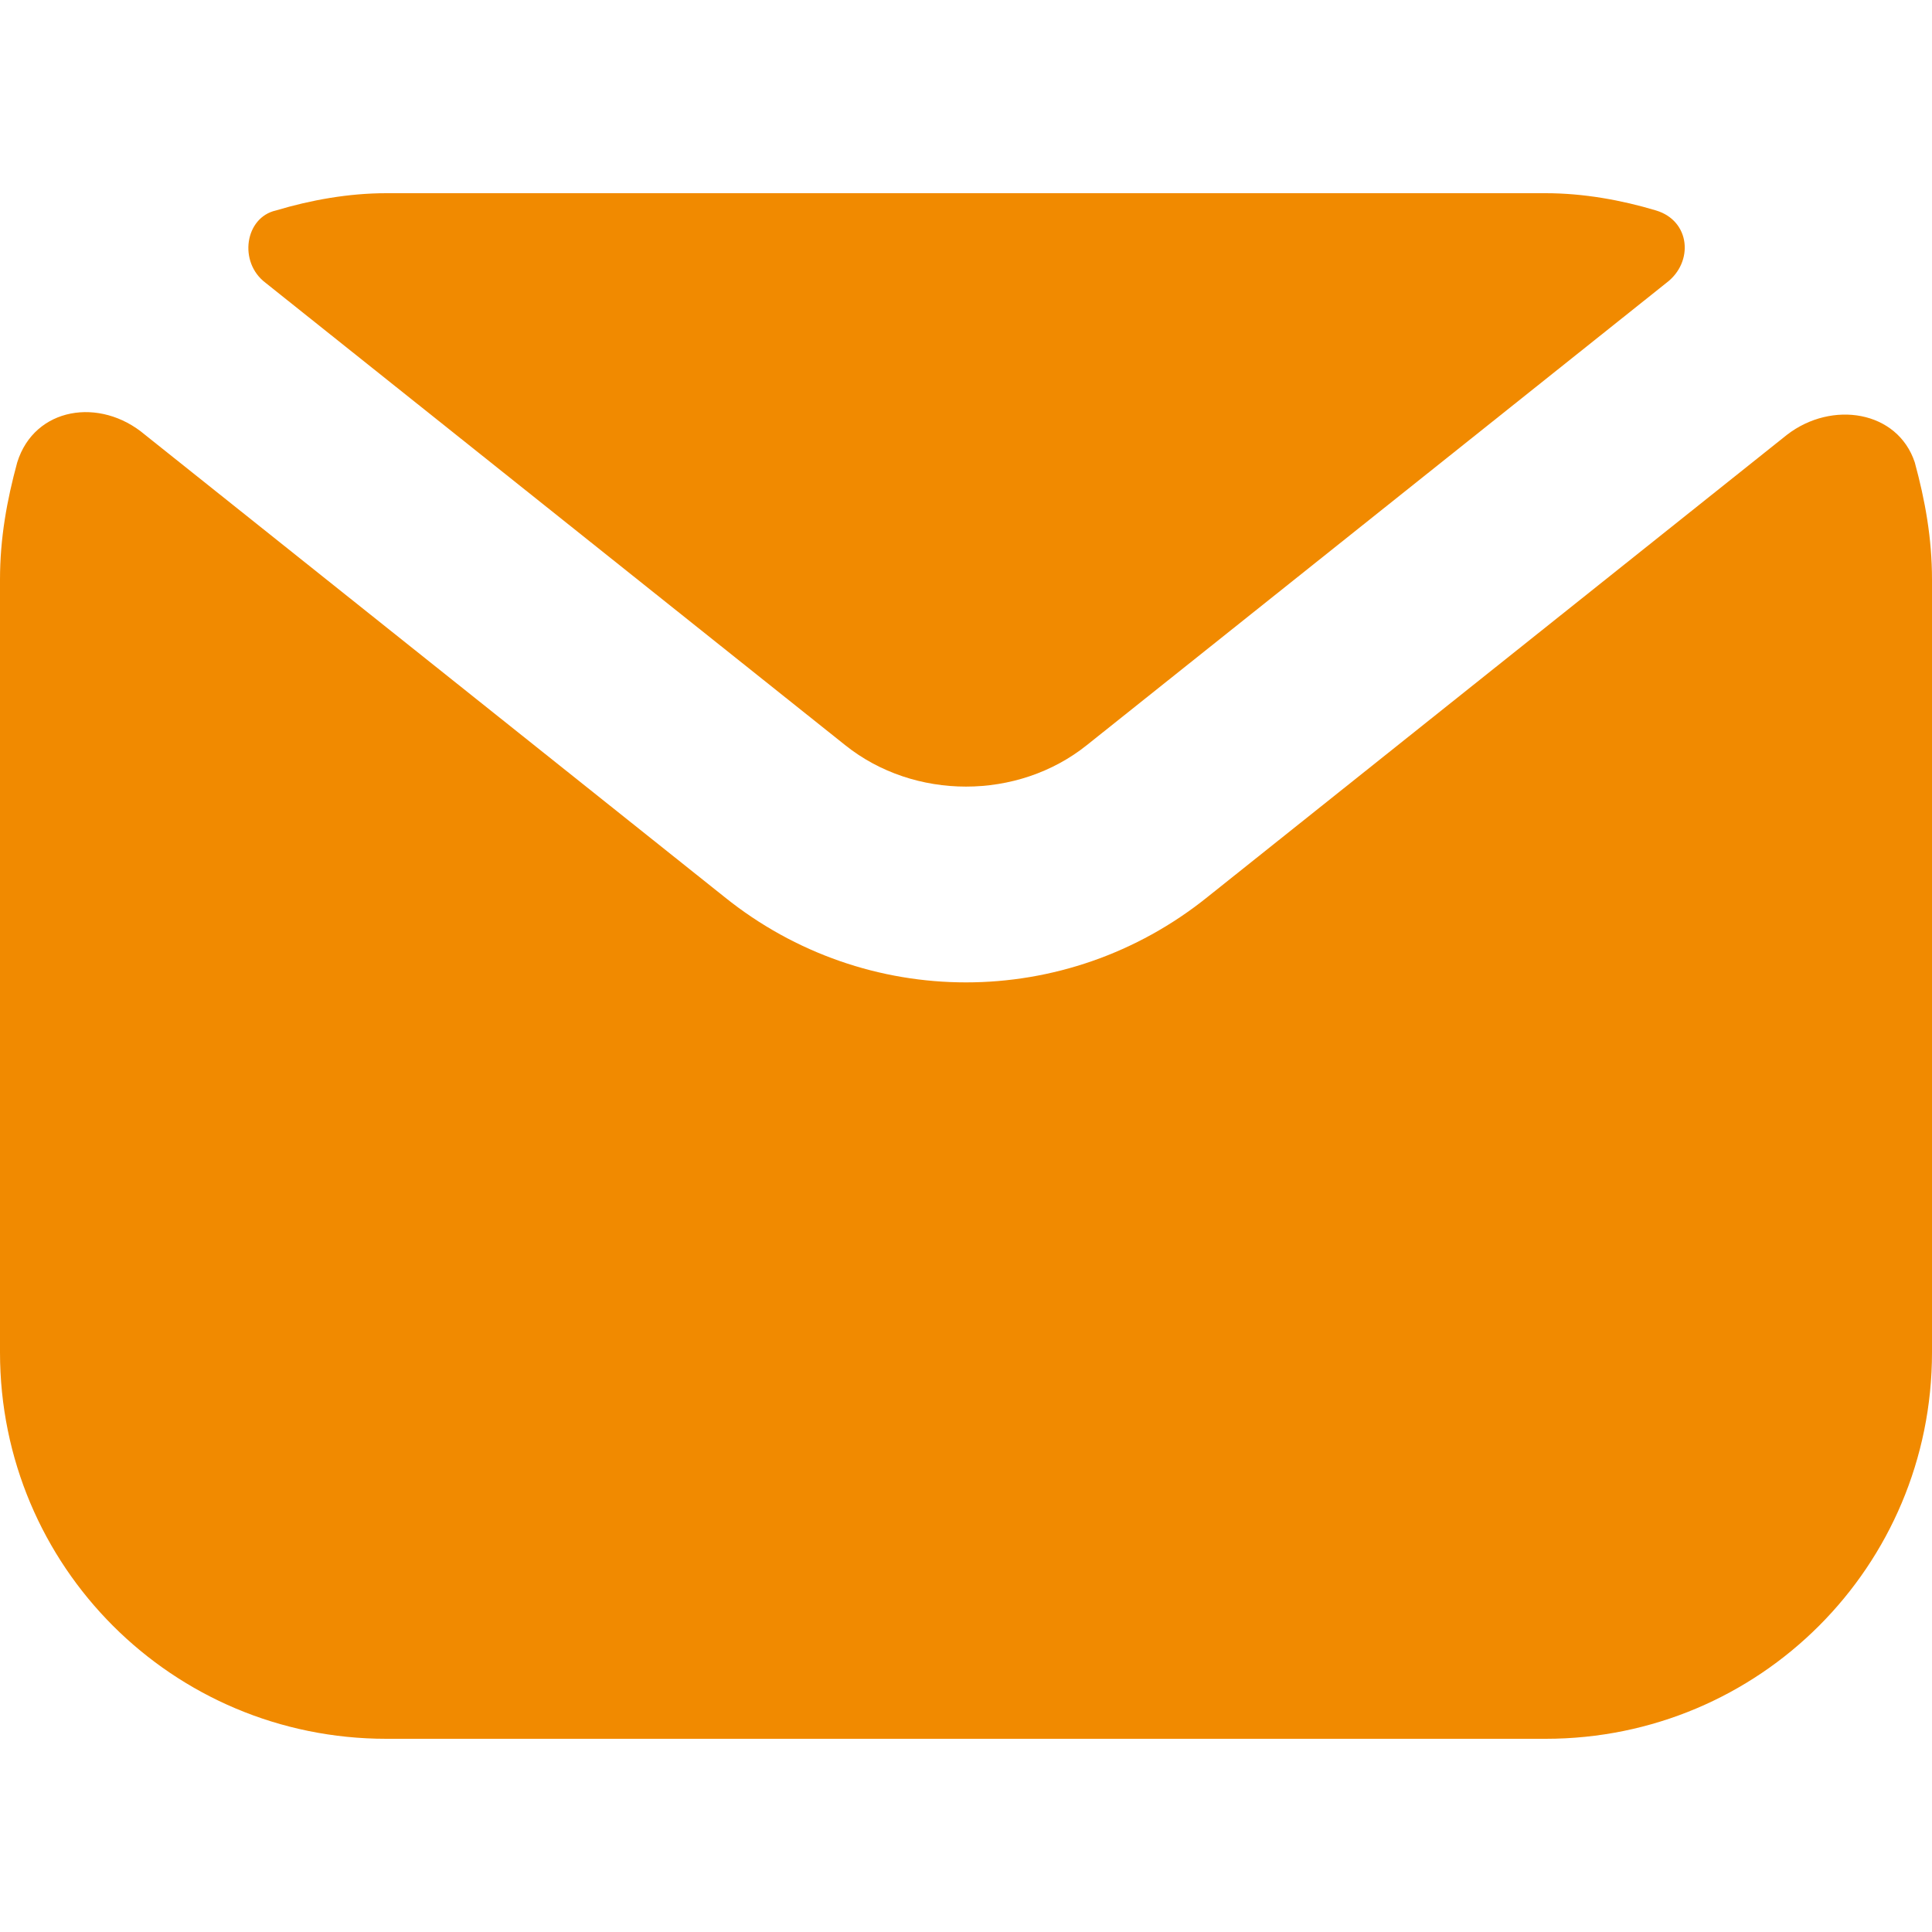 <?xml version="1.0" encoding="utf-8"?>
<!-- Generator: Adobe Illustrator 26.0.1, SVG Export Plug-In . SVG Version: 6.00 Build 0)  -->
<svg version="1.1" id="Camada_1" xmlns="http://www.w3.org/2000/svg" xmlns:xlink="http://www.w3.org/1999/xlink" x="0px" y="0px"
	 viewBox="0 0 56 56" style="enable-background:new 0 0 56 56;" xml:space="preserve">
<style type="text/css">
	.st0{fill:#F18A00;}
</style>
<g>
	<g>
		<path class="st0" d="M0.5,13.4c0.5-1.6,2.4-1.9,3.7-0.8L21,26c4.1,3.3,9.9,3.3,14,0l16.8-13.4c1.3-1,3.2-0.7,3.7,0.8
			c0.3,1.1,0.5,2.2,0.5,3.4v22.4c0,6.2-5,11.2-11.2,11.2H11.2C5,50.4,0,45.4,0,39.2V16.8C0,15.6,0.2,14.5,0.5,13.4L0.5,13.4z"/>
		<path class="st0" d="M7.7,8.2C6.9,7.6,7.1,6.3,8,6.1c1-0.3,2.1-0.5,3.2-0.5h33.6c1.1,0,2.2,0.2,3.2,0.5c1,0.3,1.1,1.5,0.3,2.1
			L31.5,21.6c-2,1.6-5,1.6-7,0L7.7,8.2z"/>
	</g>
</g>
</svg>
